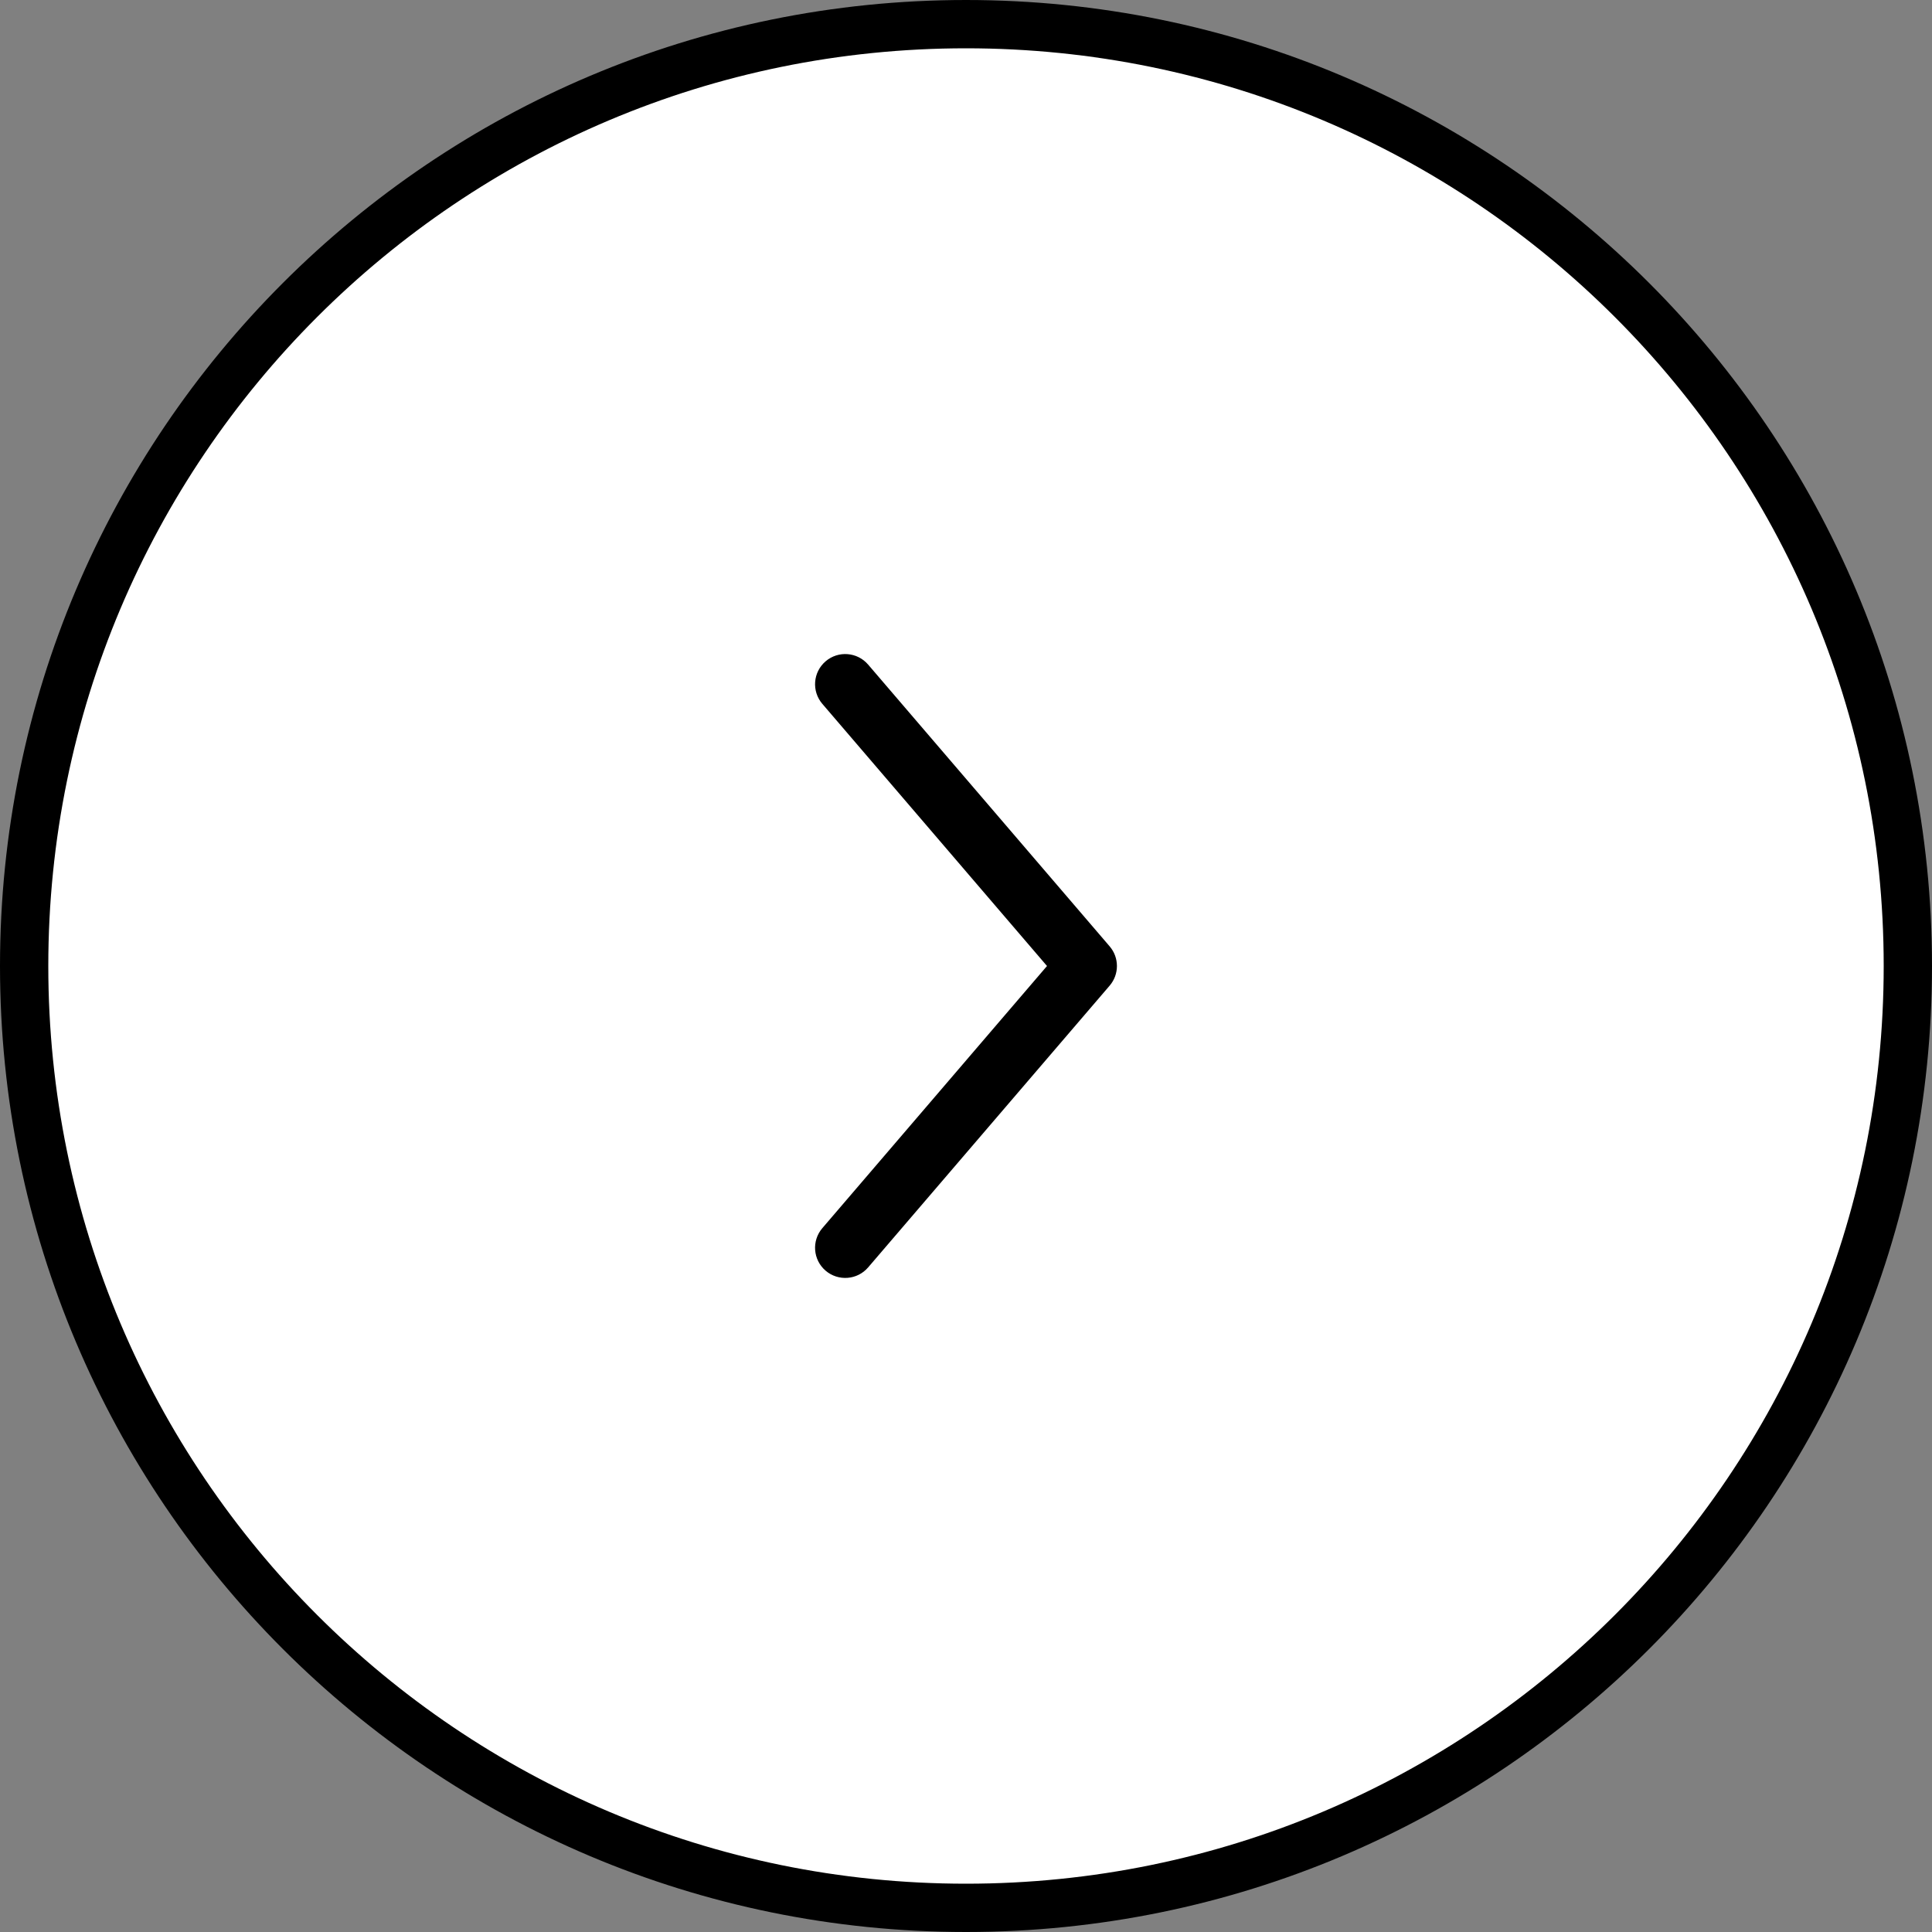 <svg width="40" height="40" viewBox="0 0 40 40" fill="none" xmlns="http://www.w3.org/2000/svg">
<rect x="0" y="0" width="40" height="40" fill="#808080" stroke="none"/>
<path d="M0.5 20C0.5 9.23 9.23 0.5 20 0.5C30.77 0.5 39.5 9.23 39.5 20C39.5 30.77 30.77 39.5 20 39.5C9.23 39.5 0.5 30.77 0.5 20Z" fill="white" style="fill:white;fill-opacity:1;"/>
<path d="M0.5 20C0.5 9.23 9.23 0.5 20 0.5C30.77 0.5 39.5 9.23 39.5 20C39.5 30.77 30.77 39.5 20 39.5C9.23 39.5 0.5 30.77 0.5 20Z" stroke="#EBEBEB" style="stroke:#EBEBEB;stroke:color(display-p3 0.922 0.922 0.922);stroke-opacity:1;"/>
<path fill-rule="evenodd" clip-rule="evenodd" d="M17.093 13.692C17.355 13.467 17.75 13.498 17.974 13.76L22.974 19.593C23.175 19.827 23.175 20.173 22.974 20.407L17.974 26.24C17.75 26.502 17.355 26.532 17.093 26.308C16.831 26.083 16.801 25.689 17.026 25.427L21.677 20L17.026 14.573C16.801 14.311 16.831 13.917 17.093 13.692Z" fill="#1C1C1C" style="fill:#1C1C1C;fill:color(display-p3 0.108 0.108 0.108);fill-opacity:1;"/>
</svg>
